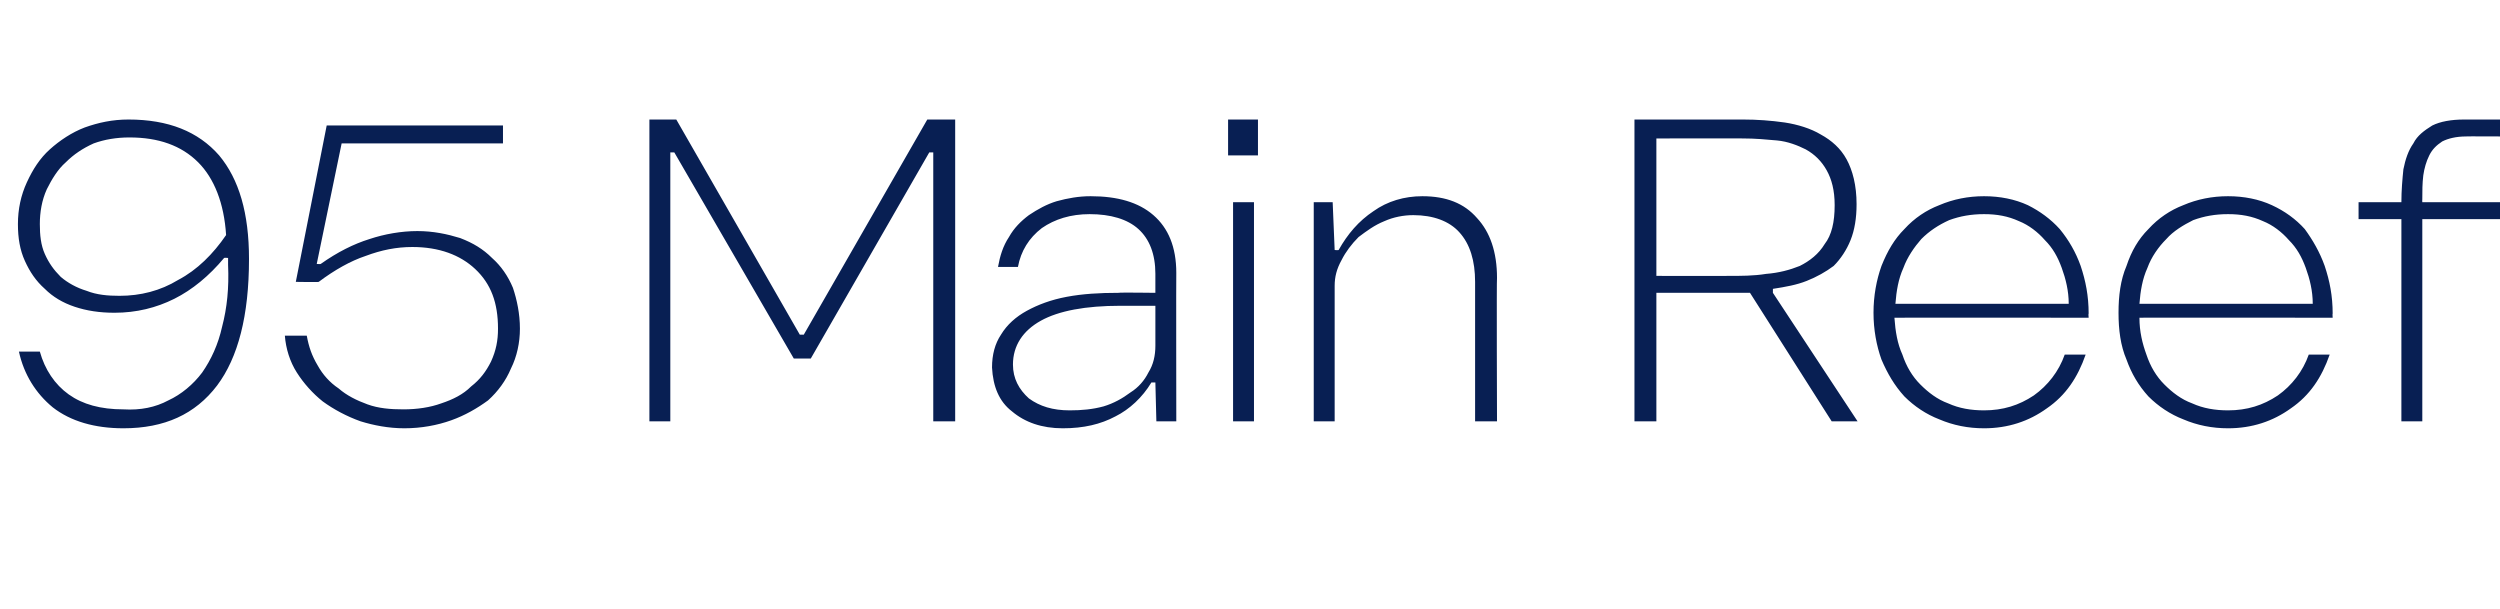 <?xml version="1.0" standalone="no"?><!DOCTYPE svg PUBLIC "-//W3C//DTD SVG 1.1//EN" "http://www.w3.org/Graphics/SVG/1.1/DTD/svg11.dtd"><svg xmlns="http://www.w3.org/2000/svg" version="1.1" width="251px" height="61.1px" viewBox="0 -12 251 61.1" style="top:-12px"><desc>95 Main Reef</desc><defs/><g id="Polygon33370"><path d="m4 23.3c.5 1.8 1.5 3.3 2.9 4.3c1.4 1 3.2 1.5 5.5 1.5c1.7.1 3.2-.2 4.5-.9c1.3-.6 2.5-1.6 3.4-2.8c.9-1.3 1.6-2.8 2-4.6c.5-1.9.7-3.9.6-6.2v-.7s-.37-.04-.4 0c-1.5 1.8-3.2 3.2-5 4.1c-1.8.9-3.8 1.4-6 1.4c-1.5 0-2.8-.2-4-.6c-1.2-.4-2.2-1-3-1.8c-.9-.8-1.5-1.7-2-2.8c-.5-1.1-.7-2.3-.7-3.7c0-1.5.3-2.9.9-4.2C3.3 5 4 3.9 5 3C6 2.1 7.2 1.3 8.5.8C9.9.3 11.3 0 12.9 0c4 0 7 1.2 9.1 3.6C24 6 25 9.4 25 14c0 5.7-1.1 9.9-3.2 12.7c-2.2 2.9-5.3 4.3-9.4 4.3c-2.9 0-5.3-.7-7.1-2.1c-1.7-1.4-2.9-3.3-3.4-5.6h2.1zm8-5.6c2.1 0 4.1-.5 5.9-1.6c1.9-1 3.5-2.6 4.8-4.5c-.2-3.2-1.2-5.7-2.8-7.3c-1.7-1.7-4-2.5-6.9-2.5c-1.3 0-2.5.2-3.6.6c-1.1.5-2 1.1-2.8 1.9C5.8 5 5.2 6 4.7 7c-.5 1.1-.7 2.3-.7 3.5c0 1.1.1 2.1.5 3c.4.9.9 1.6 1.6 2.3c.7.6 1.6 1.1 2.6 1.4c1 .4 2.1.5 3.3.5zm18.8 4c.2 1.1.5 2 1.1 3c.5.9 1.2 1.7 2.1 2.3c.8.7 1.8 1.2 2.9 1.6c1.1.4 2.3.5 3.6.5c1.4 0 2.7-.2 3.8-.6c1.2-.4 2.2-.9 3-1.7c.9-.7 1.5-1.5 2-2.5c.5-1.1.7-2.1.7-3.3c0-2.6-.7-4.5-2.3-6c-1.5-1.4-3.6-2.2-6.3-2.2c-1.6 0-3.1.3-4.7.9c-1.5.5-3.1 1.4-4.7 2.6c.01.04-2.3 0-2.3 0L32.8.6h17.7v1.8H34.3l-2.5 12.1s.42.03.4 0c1.7-1.2 3.3-2 4.9-2.5c1.5-.5 3.2-.8 4.8-.8c1.6 0 3 .3 4.3.7c1.3.5 2.3 1.1 3.2 2c.9.8 1.6 1.8 2.1 3c.4 1.2.7 2.6.7 4.1c0 1.4-.3 2.8-.9 4c-.5 1.2-1.3 2.3-2.3 3.2c-1.1.8-2.3 1.5-3.7 2c-1.4.5-3 .8-4.7.8c-1.6 0-3.1-.3-4.4-.7c-1.4-.5-2.7-1.2-3.8-2c-1-.8-1.9-1.8-2.6-2.9c-.7-1.1-1.1-2.4-1.2-3.7h2.2zM81.4 24h-1.7l-12-20.7h-.4v27h-2.1V0h2.7l12.4 21.6h.4L93.1 0h2.8v30.3h-2.2v-27h-.4L81.4 24zm34.6-8.5c0-2-.6-3.5-1.7-4.5c-1.1-1-2.8-1.5-4.9-1.5c-1.9 0-3.5.5-4.8 1.4c-1.3 1-2.1 2.3-2.4 3.9h-2c.2-1.1.5-2.1 1.1-3c.5-.9 1.2-1.6 2-2.2c.9-.6 1.8-1.1 2.8-1.4c1.1-.3 2.2-.5 3.4-.5c2.7 0 4.8.6 6.3 1.9c1.5 1.3 2.3 3.2 2.3 5.8c-.02.01 0 14.9 0 14.9h-2l-.1-3.9h-.4c-.9 1.5-2.2 2.7-3.6 3.4c-1.5.8-3.2 1.2-5.3 1.2c-2.1 0-3.8-.6-5.1-1.7c-1.3-1-1.9-2.5-2-4.4c0-1.3.3-2.4.9-3.3c.6-1 1.5-1.8 2.6-2.4c1.1-.6 2.4-1.1 4-1.4c1.6-.3 3.3-.4 5.2-.4c.05-.05 3.7 0 3.7 0v-1.9zm0 3.2h-3.5c-3.5 0-6.2.5-8 1.5c-1.8 1-2.8 2.5-2.8 4.4c0 1.4.6 2.5 1.6 3.4c1.1.8 2.4 1.2 4.1 1.2c1.2 0 2.3-.1 3.4-.4c1-.3 1.9-.8 2.7-1.4c.8-.5 1.4-1.2 1.8-2c.5-.8.7-1.7.7-2.7v-4zM123.3 0h3v3.6h-3V0zm.5 8.3h2.1v22h-2.1v-22zm10.6 4.8c.9-1.6 2-2.9 3.5-3.9c1.4-1 3.1-1.5 4.9-1.5c2.4 0 4.2.7 5.5 2.2c1.3 1.4 2 3.4 2 6c-.05-.02 0 14.4 0 14.4h-2.2v-14c0-2.1-.5-3.8-1.6-5c-1-1.1-2.6-1.7-4.6-1.7c-1 0-2 .2-2.9.6c-1 .4-1.8 1-2.6 1.6c-.7.7-1.3 1.5-1.7 2.3c-.5.9-.7 1.7-.7 2.6c-.01.02 0 13.6 0 13.6h-2.1v-22h1.9l.2 4.8s.37.04.4 0zM175 0c1.4 0 2.8.1 4.2.3c1.3.2 2.6.6 3.6 1.2c1.1.6 2 1.4 2.6 2.5c.6 1.1 1 2.6 1 4.5c0 1.4-.2 2.6-.6 3.6c-.4 1-1 1.9-1.7 2.6c-.8.6-1.7 1.1-2.7 1.5c-1 .4-2.1.6-3.4.8v.4l8.5 12.9h-2.6l-8.2-12.9h-9.4v12.9h-2.2V0H175zm-1.5 15.7c1.3 0 2.6 0 3.8-.2c1.3-.1 2.4-.4 3.4-.8c1-.5 1.9-1.2 2.5-2.2c.7-.9 1-2.2 1-3.9c0-1.5-.3-2.6-.8-3.5c-.5-.9-1.2-1.6-2.1-2.1c-.8-.4-1.8-.8-2.9-.9c-1.1-.1-2.2-.2-3.4-.2c.04-.01-8.7 0-8.7 0v13.8s7.23.01 7.2 0zm35.9 7.9c-.8 2.3-2 4.1-3.9 5.4c-1.8 1.3-3.9 2-6.3 2c-1.6 0-3.1-.3-4.5-.9c-1.3-.5-2.5-1.3-3.5-2.3c-1-1.1-1.7-2.3-2.3-3.7c-.5-1.4-.8-3-.8-4.7c0-1.7.3-3.3.8-4.7c.6-1.5 1.3-2.7 2.3-3.7c1-1.1 2.2-1.9 3.5-2.4c1.4-.6 2.9-.9 4.5-.9c1.6 0 3.1.3 4.4.9c1.2.6 2.3 1.4 3.2 2.4c.9 1.1 1.6 2.3 2.1 3.7c.5 1.5.8 3 .8 4.8c-.04-.04 0 .4 0 .4c0 0-19.45-.02-19.5 0c.1 1.4.3 2.6.8 3.7c.4 1.2 1 2.2 1.8 3c.8.8 1.7 1.5 2.8 1.9c1.1.5 2.3.7 3.6.7c1.9 0 3.5-.5 5-1.5c1.4-1 2.5-2.4 3.1-4.1h2.1zm-1.7-5.1c0-1.3-.3-2.5-.7-3.6c-.4-1.1-.9-2-1.7-2.8c-.7-.8-1.6-1.5-2.6-1.9c-1.1-.5-2.2-.7-3.5-.7c-1.3 0-2.4.2-3.5.6c-1.1.5-2 1.1-2.8 1.9c-.7.8-1.4 1.8-1.8 2.9c-.5 1.1-.7 2.3-.8 3.6h17.4zm26.2 5.1c-.8 2.3-2 4.1-3.9 5.4c-1.8 1.3-3.9 2-6.3 2c-1.6 0-3.1-.3-4.5-.9c-1.3-.5-2.5-1.3-3.5-2.3c-1-1.1-1.7-2.3-2.2-3.7c-.6-1.4-.8-3-.8-4.7c0-1.7.2-3.3.8-4.7c.5-1.5 1.2-2.7 2.2-3.7c1-1.1 2.2-1.9 3.5-2.4c1.4-.6 2.9-.9 4.5-.9c1.6 0 3.1.3 4.4.9c1.3.6 2.4 1.4 3.3 2.4c.8 1.1 1.5 2.3 2 3.7c.5 1.5.8 3 .8 4.8c-.03-.04 0 .4 0 .4c0 0-19.44-.02-19.4 0c0 1.4.3 2.6.7 3.7c.4 1.2 1 2.2 1.8 3c.8.8 1.7 1.5 2.8 1.9c1.1.5 2.3.7 3.6.7c1.9 0 3.5-.5 5-1.5c1.4-1 2.5-2.4 3.1-4.1h2.1zm-1.7-5.1c0-1.3-.3-2.5-.7-3.6c-.4-1.1-.9-2-1.7-2.8c-.7-.8-1.6-1.5-2.6-1.9c-1.1-.5-2.2-.7-3.5-.7c-1.3 0-2.4.2-3.5.6c-1 .5-2 1.1-2.7 1.9c-.8.8-1.5 1.8-1.9 2.9c-.5 1.1-.7 2.3-.8 3.6h17.4zm19.1-16.8s-3.74-.02-3.7 0c-1 0-1.8.2-2.4.5c-.6.4-1 .8-1.3 1.4c-.3.6-.5 1.3-.6 2c-.1.8-.1 1.6-.1 2.4c-.02.04 0 .3 0 .3h8.1v1.7h-8.1v20.3h-2.1V10h-4.3V8.3h4.3s-.02-.05 0 0c0-1.2.1-2.3.2-3.3c.2-1 .5-1.9 1-2.6c.4-.8 1.1-1.3 1.9-1.8c.8-.4 1.9-.6 3.2-.6h3.9v1.7z" stroke="none" fill="#081f53"/></g></svg>